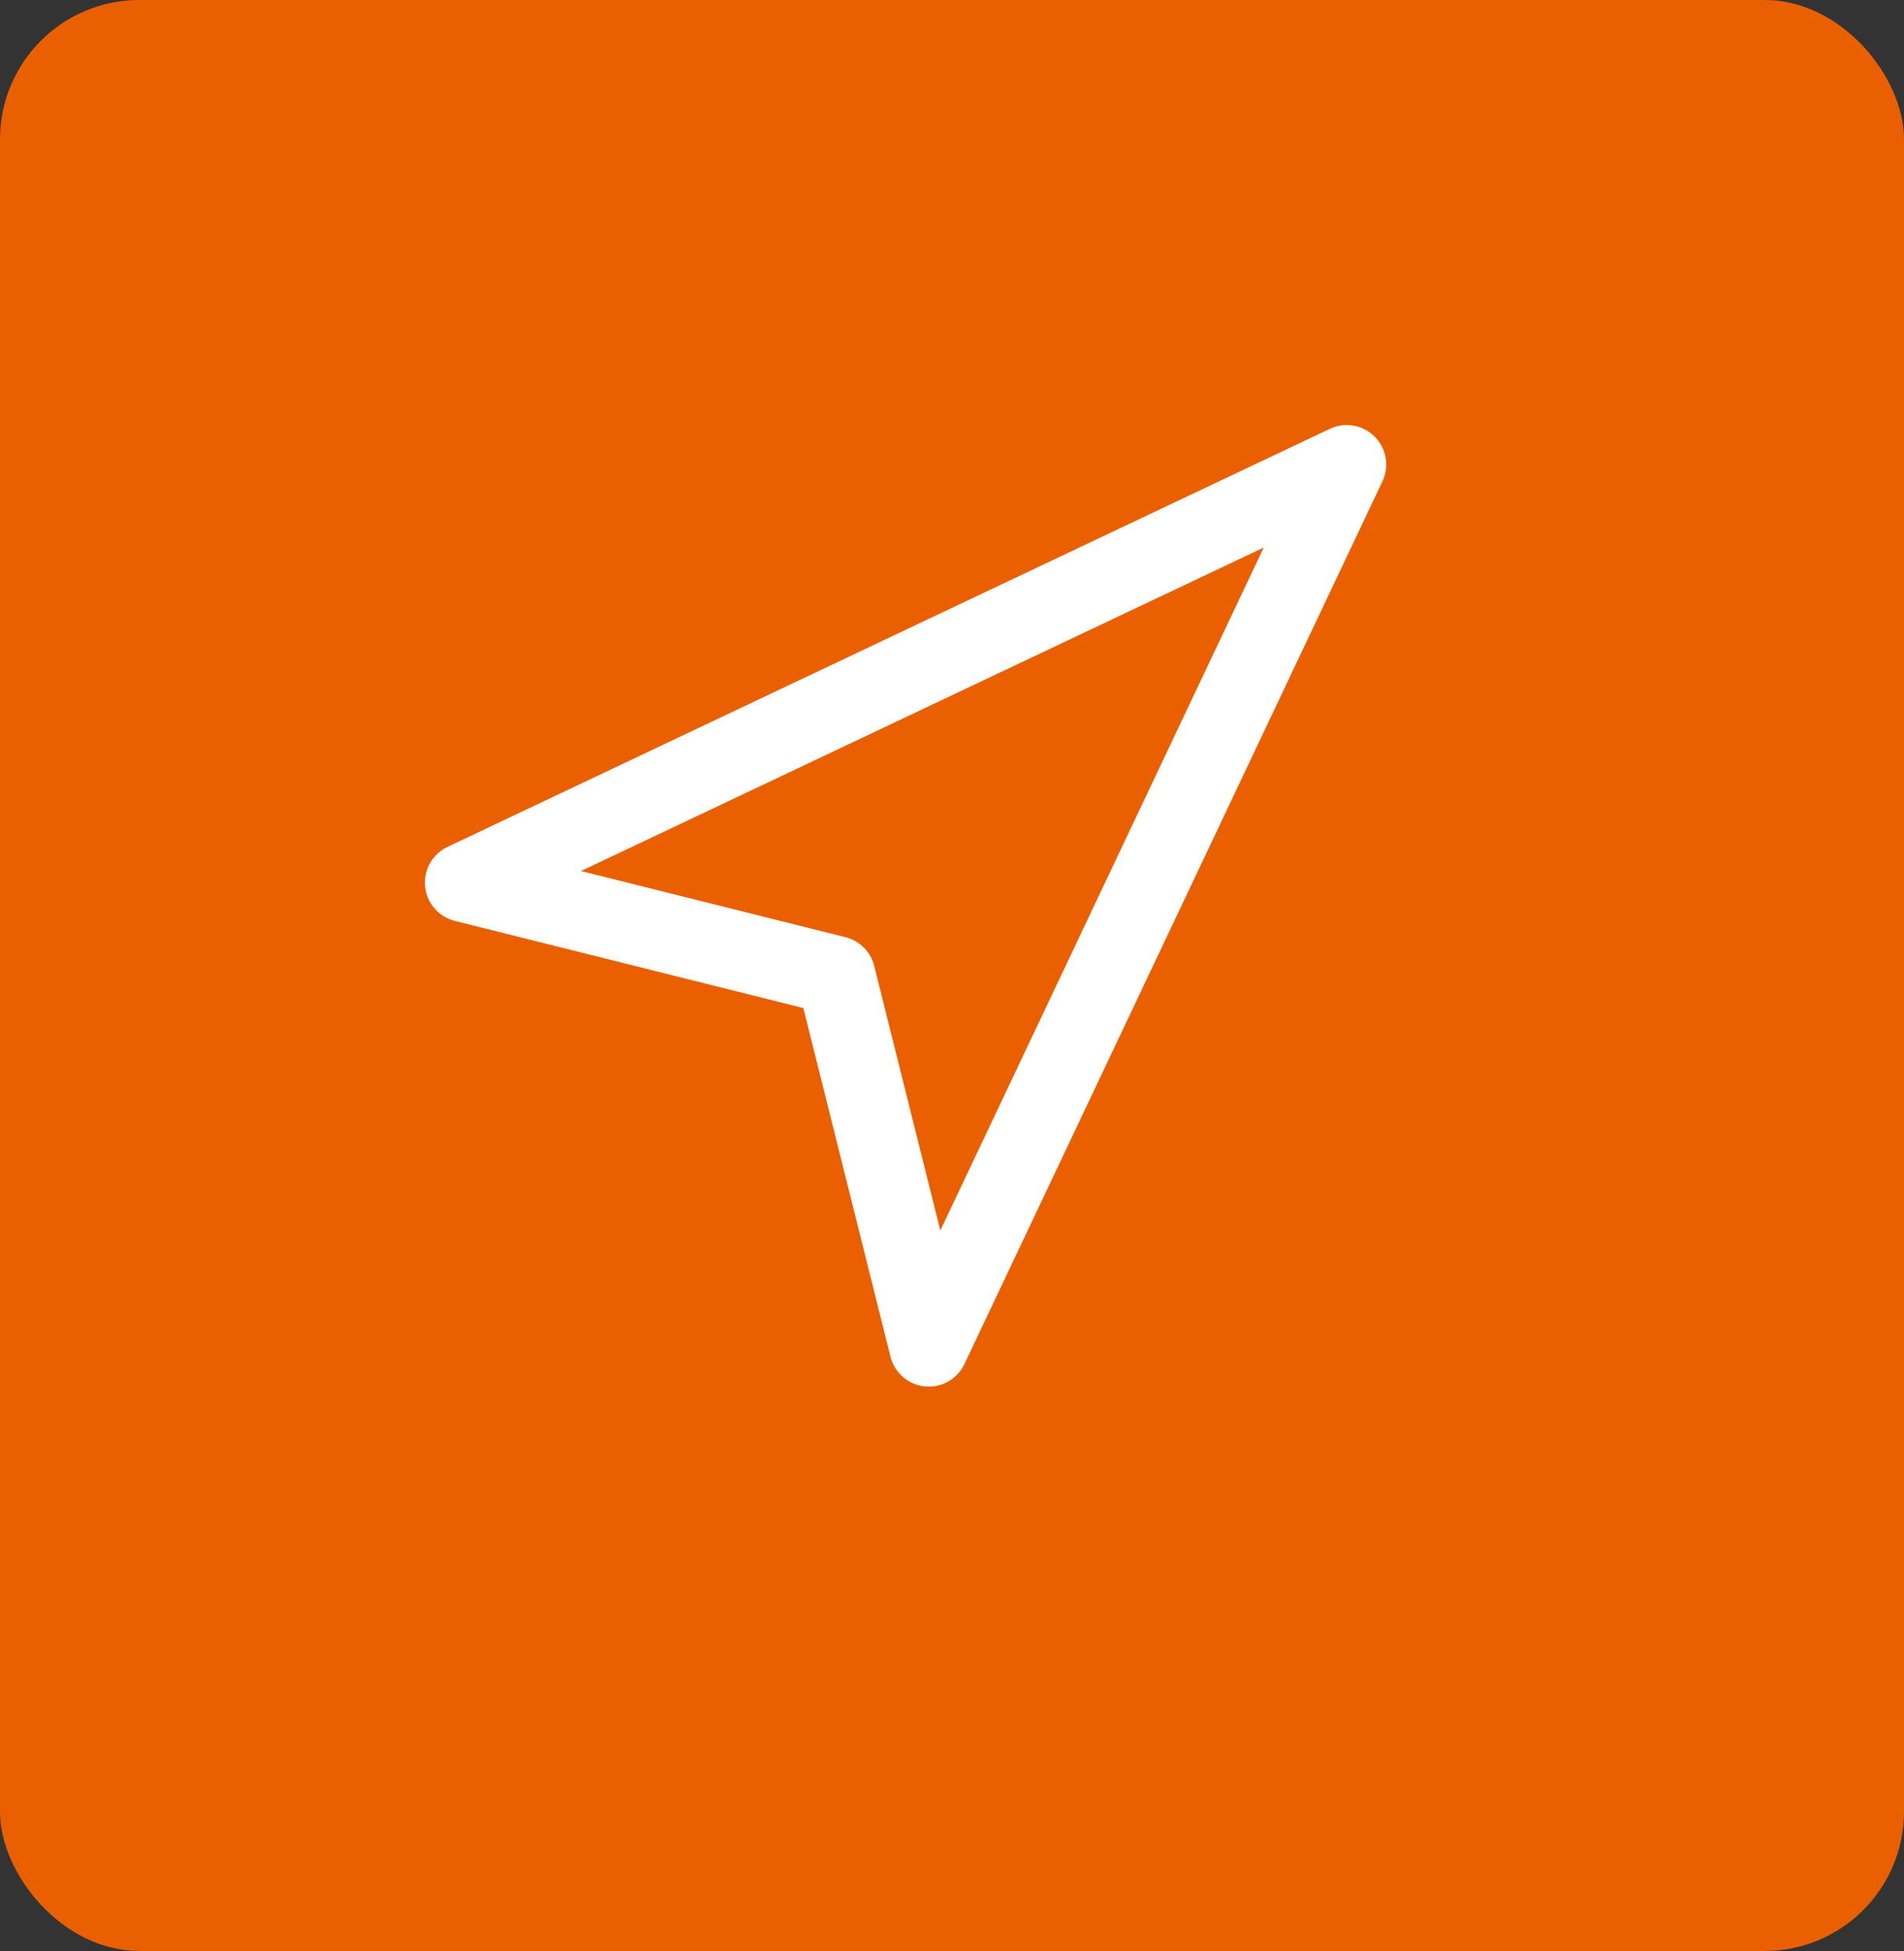 <svg width="41" height="42" viewBox="0 0 41 42" fill="none" xmlns="http://www.w3.org/2000/svg">
<rect x="0" y="0" width="41" height="42" fill="#333333" stroke="none"/>
<rect width="41" height="42" rx="3" fill="#EA6001"/>
<path d="M10 19L29 10L20 29L18 21L10 19Z" stroke="white" stroke-width="1.7" stroke-linecap="round" stroke-linejoin="round"/>
</svg>

